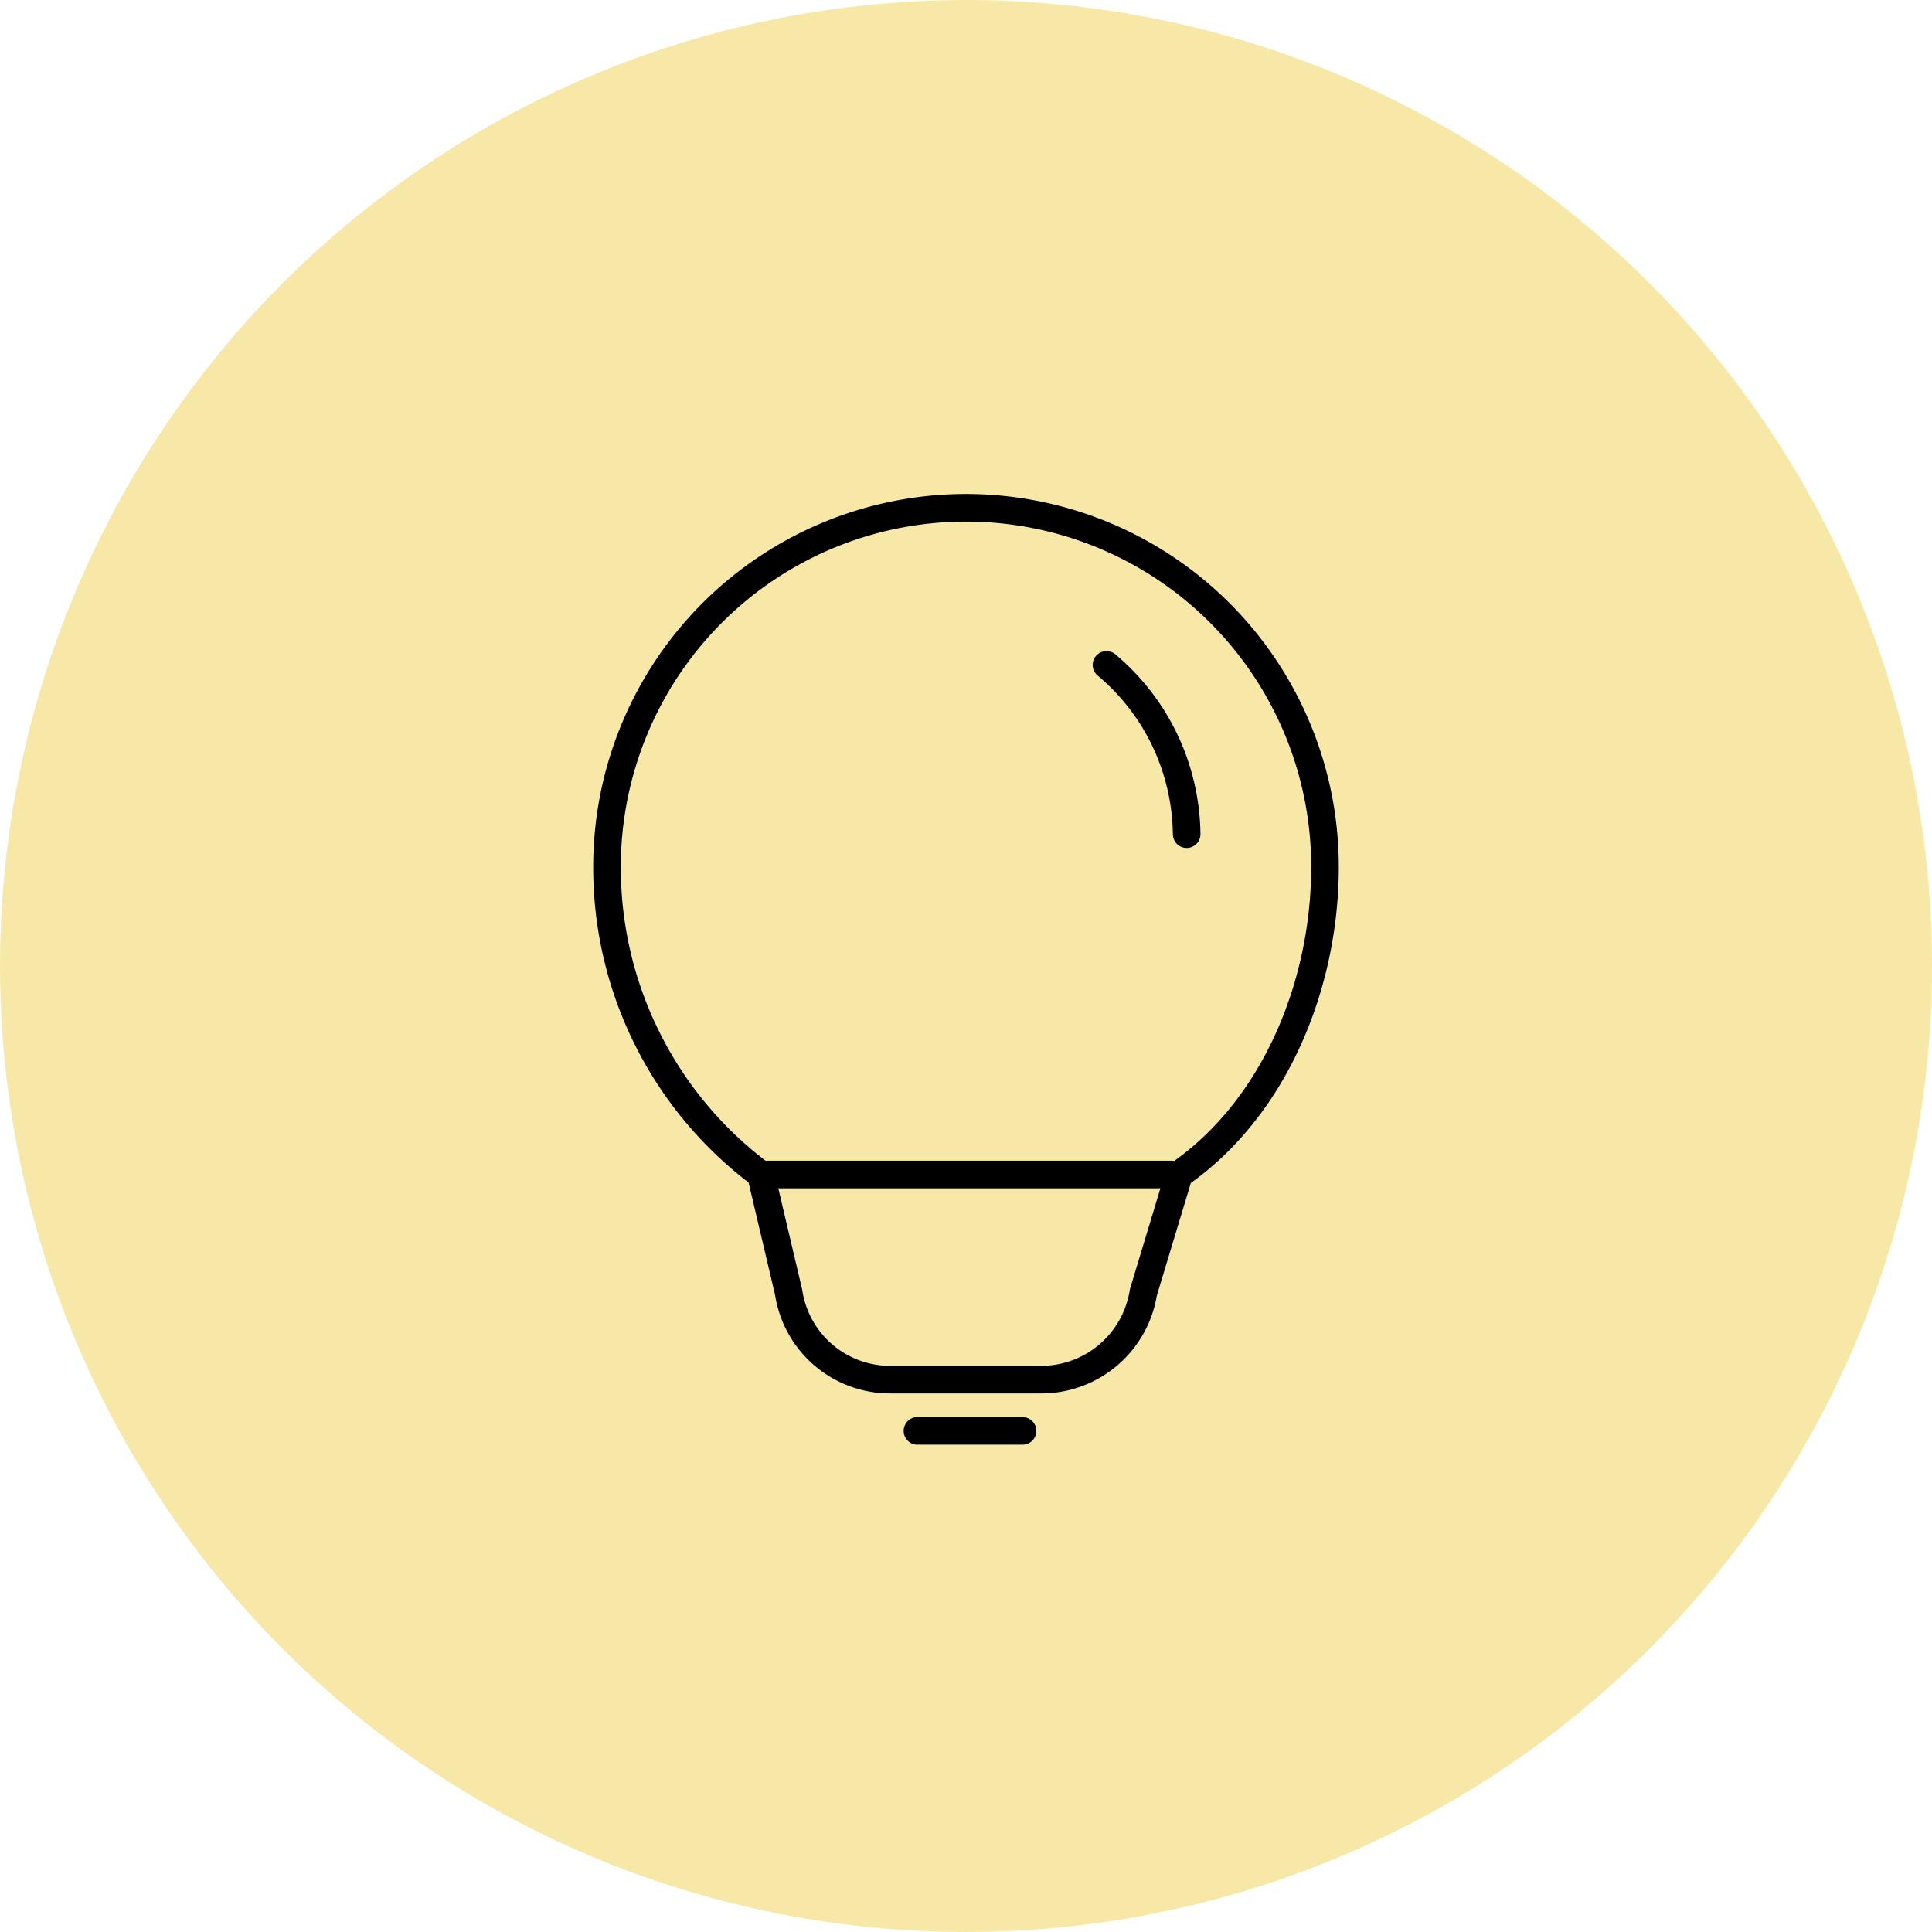 <?xml version="1.0" encoding="UTF-8"?>
<svg xmlns="http://www.w3.org/2000/svg" viewBox="0 0 70 70">
  <g data-name="Groupe 591">
    <g data-name="Groupe 446" transform="translate(-544 -1961)">
      <circle cx="35" cy="35" r="35" fill="#f8e8a7" data-name="Ellipse 121" transform="translate(544 1961)"></circle>
    </g>
    <path fill="none" stroke="#000" stroke-linecap="round" stroke-linejoin="round" d="M33.241 51.844h3.807M21.993 31.405a13.007 13.007 0 0 1 26.014 0c0 4.251-1.8 8.727-5.29 11.149l-1.291 4.274a3.746 3.746 0 0 1-3.7 3.159h-5.478a3.716 3.716 0 0 1-3.673-3.158l-1.007-4.274a13.867 13.867 0 0 1-5.575-11.15Zm5.574 11.149h14.866" data-name="Icon akar-light-bulb"></path>
    <g fill="none" stroke="#000" stroke-dasharray="7 53" stroke-linecap="round" stroke-linejoin="round" data-name="Ellipse 138" transform="rotate(-50 45.002 -8.639)">
      <circle cx="8.636" cy="8.636" r="8.636" stroke="none"></circle>
      <circle cx="8.636" cy="8.636" r="8.136"></circle>
    </g>
  </g>
</svg>
